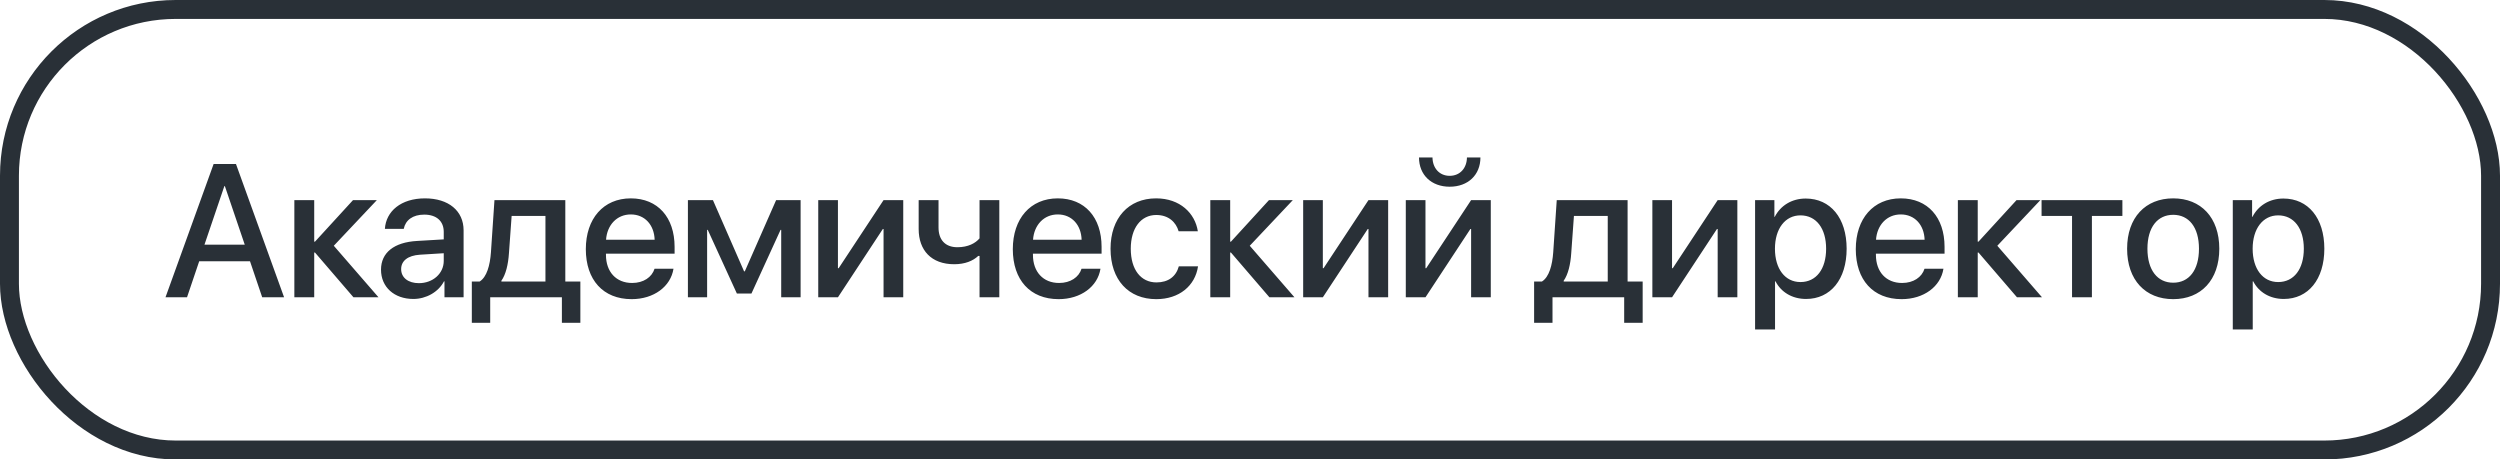 <?xml version="1.0" encoding="UTF-8"?> <svg xmlns="http://www.w3.org/2000/svg" width="185" height="34" viewBox="0 0 185 34" fill="none"><rect x="0.7" y="0.7" width="183.6" height="32.6" rx="12.3" stroke="#293037" stroke-width="1.4"></rect><path d="M19.403 22L18.501 19.334H14.741L13.839 22H12.246L15.808 12.136H17.462L21.023 22H19.403ZM16.601 13.776L15.131 18.104H18.111L16.642 13.776H16.601ZM24.701 18.186L28.01 22H26.157L23.307 18.685H23.252V22H21.782V14.809H23.252V17.885H23.307L26.123 14.809H27.887L24.701 18.186ZM30.998 20.954C32.03 20.954 32.837 20.243 32.837 19.307V18.739L31.066 18.849C30.184 18.91 29.685 19.3 29.685 19.915C29.685 20.544 30.205 20.954 30.998 20.954ZM30.587 22.123C29.179 22.123 28.195 21.248 28.195 19.956C28.195 18.698 29.159 17.926 30.868 17.83L32.837 17.714V17.16C32.837 16.36 32.296 15.882 31.394 15.882C30.54 15.882 30.006 16.292 29.877 16.935H28.482C28.564 15.636 29.671 14.679 31.449 14.679C33.192 14.679 34.306 15.602 34.306 17.044V22H32.891V20.817H32.857C32.44 21.617 31.531 22.123 30.587 22.123ZM40.363 20.831V15.977H37.861L37.663 18.726C37.608 19.573 37.431 20.311 37.102 20.776V20.831H40.363ZM36.275 23.887H34.915V20.831H35.496C36.022 20.503 36.262 19.635 36.33 18.664L36.59 14.809H41.833V20.831H42.947V23.887H41.58V22H36.275V23.887ZM46.68 15.868C45.648 15.868 44.923 16.654 44.848 17.741H48.444C48.409 16.641 47.712 15.868 46.68 15.868ZM48.437 19.888H49.838C49.633 21.2 48.389 22.137 46.741 22.137C44.629 22.137 43.351 20.708 43.351 18.439C43.351 16.183 44.65 14.679 46.68 14.679C48.676 14.679 49.92 16.087 49.92 18.268V18.773H44.841V18.862C44.841 20.113 45.593 20.94 46.776 20.94C47.616 20.94 48.238 20.517 48.437 19.888ZM52.327 22H50.905V14.809H52.757L55.061 20.079H55.116L57.433 14.809H59.245V22H57.809V17.01H57.761L55.608 21.72H54.528L52.374 17.01H52.327V22ZM62.007 22H60.55V14.809H62.007V19.847H62.061L65.383 14.809H66.84V22H65.383V16.948H65.329L62.007 22ZM73.949 22H72.486V18.938H72.391C72.001 19.307 71.406 19.553 70.613 19.553C68.918 19.553 67.981 18.52 67.981 16.948V14.809H69.451V16.839C69.451 17.734 69.936 18.295 70.846 18.295C71.645 18.295 72.186 17.994 72.486 17.639V14.809H73.949V22ZM78.277 15.868C77.244 15.868 76.52 16.654 76.445 17.741H80.04C80.006 16.641 79.309 15.868 78.277 15.868ZM80.033 19.888H81.435C81.23 21.2 79.986 22.137 78.338 22.137C76.226 22.137 74.948 20.708 74.948 18.439C74.948 16.183 76.246 14.679 78.277 14.679C80.273 14.679 81.517 16.087 81.517 18.268V18.773H76.438V18.862C76.438 20.113 77.19 20.94 78.372 20.94C79.213 20.94 79.835 20.517 80.033 19.888ZM88.64 17.112H87.218C87.027 16.449 86.48 15.909 85.564 15.909C84.422 15.909 83.677 16.887 83.677 18.404C83.677 19.963 84.429 20.899 85.578 20.899C86.453 20.899 87.027 20.462 87.232 19.71H88.654C88.442 21.152 87.259 22.137 85.564 22.137C83.506 22.137 82.18 20.708 82.18 18.404C82.18 16.148 83.506 14.679 85.55 14.679C87.328 14.679 88.435 15.786 88.64 17.112ZM92.482 18.186L95.791 22H93.938L91.088 18.685H91.033V22H89.563V14.809H91.033V17.885H91.088L93.904 14.809H95.668L92.482 18.186ZM97.89 22H96.434V14.809H97.89V19.847H97.944L101.267 14.809H102.723V22H101.267V16.948H101.212L97.89 22ZM105.485 22H104.029V14.809H105.485V19.847H105.539L108.862 14.809H110.318V22H108.862V16.948H108.807L105.485 22ZM105.006 11.65H106.004C106.011 12.423 106.503 13.011 107.276 13.011C108.055 13.011 108.547 12.423 108.554 11.65H109.552C109.552 12.942 108.636 13.817 107.276 13.817C105.922 13.817 105.006 12.942 105.006 11.65ZM118.973 20.831V15.977H116.471L116.272 18.726C116.218 19.573 116.04 20.311 115.712 20.776V20.831H118.973ZM114.885 23.887H113.524V20.831H114.105C114.632 20.503 114.871 19.635 114.939 18.664L115.199 14.809H120.442V20.831H121.557V23.887H120.189V22H114.885V23.887ZM123.731 22H122.275V14.809H123.731V19.847H123.785L127.108 14.809H128.564V22H127.108V16.948H127.053L123.731 22ZM133.623 14.692C135.448 14.692 136.651 16.128 136.651 18.404C136.651 20.681 135.455 22.123 133.65 22.123C132.618 22.123 131.797 21.617 131.387 20.817H131.353V24.379H129.876V14.809H131.305V16.046H131.332C131.756 15.219 132.583 14.692 133.623 14.692ZM133.233 20.872C134.402 20.872 135.133 19.915 135.133 18.404C135.133 16.9 134.402 15.937 133.233 15.937C132.105 15.937 131.346 16.921 131.346 18.404C131.346 19.901 132.098 20.872 133.233 20.872ZM140.657 15.868C139.625 15.868 138.9 16.654 138.825 17.741H142.421C142.386 16.641 141.689 15.868 140.657 15.868ZM142.414 19.888H143.815C143.61 21.2 142.366 22.137 140.719 22.137C138.606 22.137 137.328 20.708 137.328 18.439C137.328 16.183 138.627 14.679 140.657 14.679C142.653 14.679 143.897 16.087 143.897 18.268V18.773H138.818V18.862C138.818 20.113 139.57 20.94 140.753 20.94C141.594 20.94 142.216 20.517 142.414 19.888ZM147.801 18.186L151.109 22H149.257L146.406 18.685H146.352V22H144.882V14.809H146.352V17.885H146.406L149.223 14.809H150.986L147.801 18.186ZM157.057 14.809V15.977H154.801V22H153.331V15.977H151.076V14.809H157.057ZM160.817 22.137C158.759 22.137 157.406 20.722 157.406 18.404C157.406 16.094 158.766 14.679 160.817 14.679C162.868 14.679 164.228 16.094 164.228 18.404C164.228 20.722 162.875 22.137 160.817 22.137ZM160.817 20.92C161.979 20.92 162.724 20.004 162.724 18.404C162.724 16.811 161.972 15.896 160.817 15.896C159.662 15.896 158.91 16.811 158.91 18.404C158.91 20.004 159.662 20.92 160.817 20.92ZM168.973 14.692C170.798 14.692 172.001 16.128 172.001 18.404C172.001 20.681 170.805 22.123 169 22.123C167.968 22.123 167.147 21.617 166.737 20.817H166.703V24.379H165.226V14.809H166.655V16.046H166.682C167.106 15.219 167.933 14.692 168.973 14.692ZM168.583 20.872C169.752 20.872 170.483 19.915 170.483 18.404C170.483 16.9 169.752 15.937 168.583 15.937C167.455 15.937 166.696 16.921 166.696 18.404C166.696 19.901 167.448 20.872 168.583 20.872Z" fill="#293037"></path></svg> 